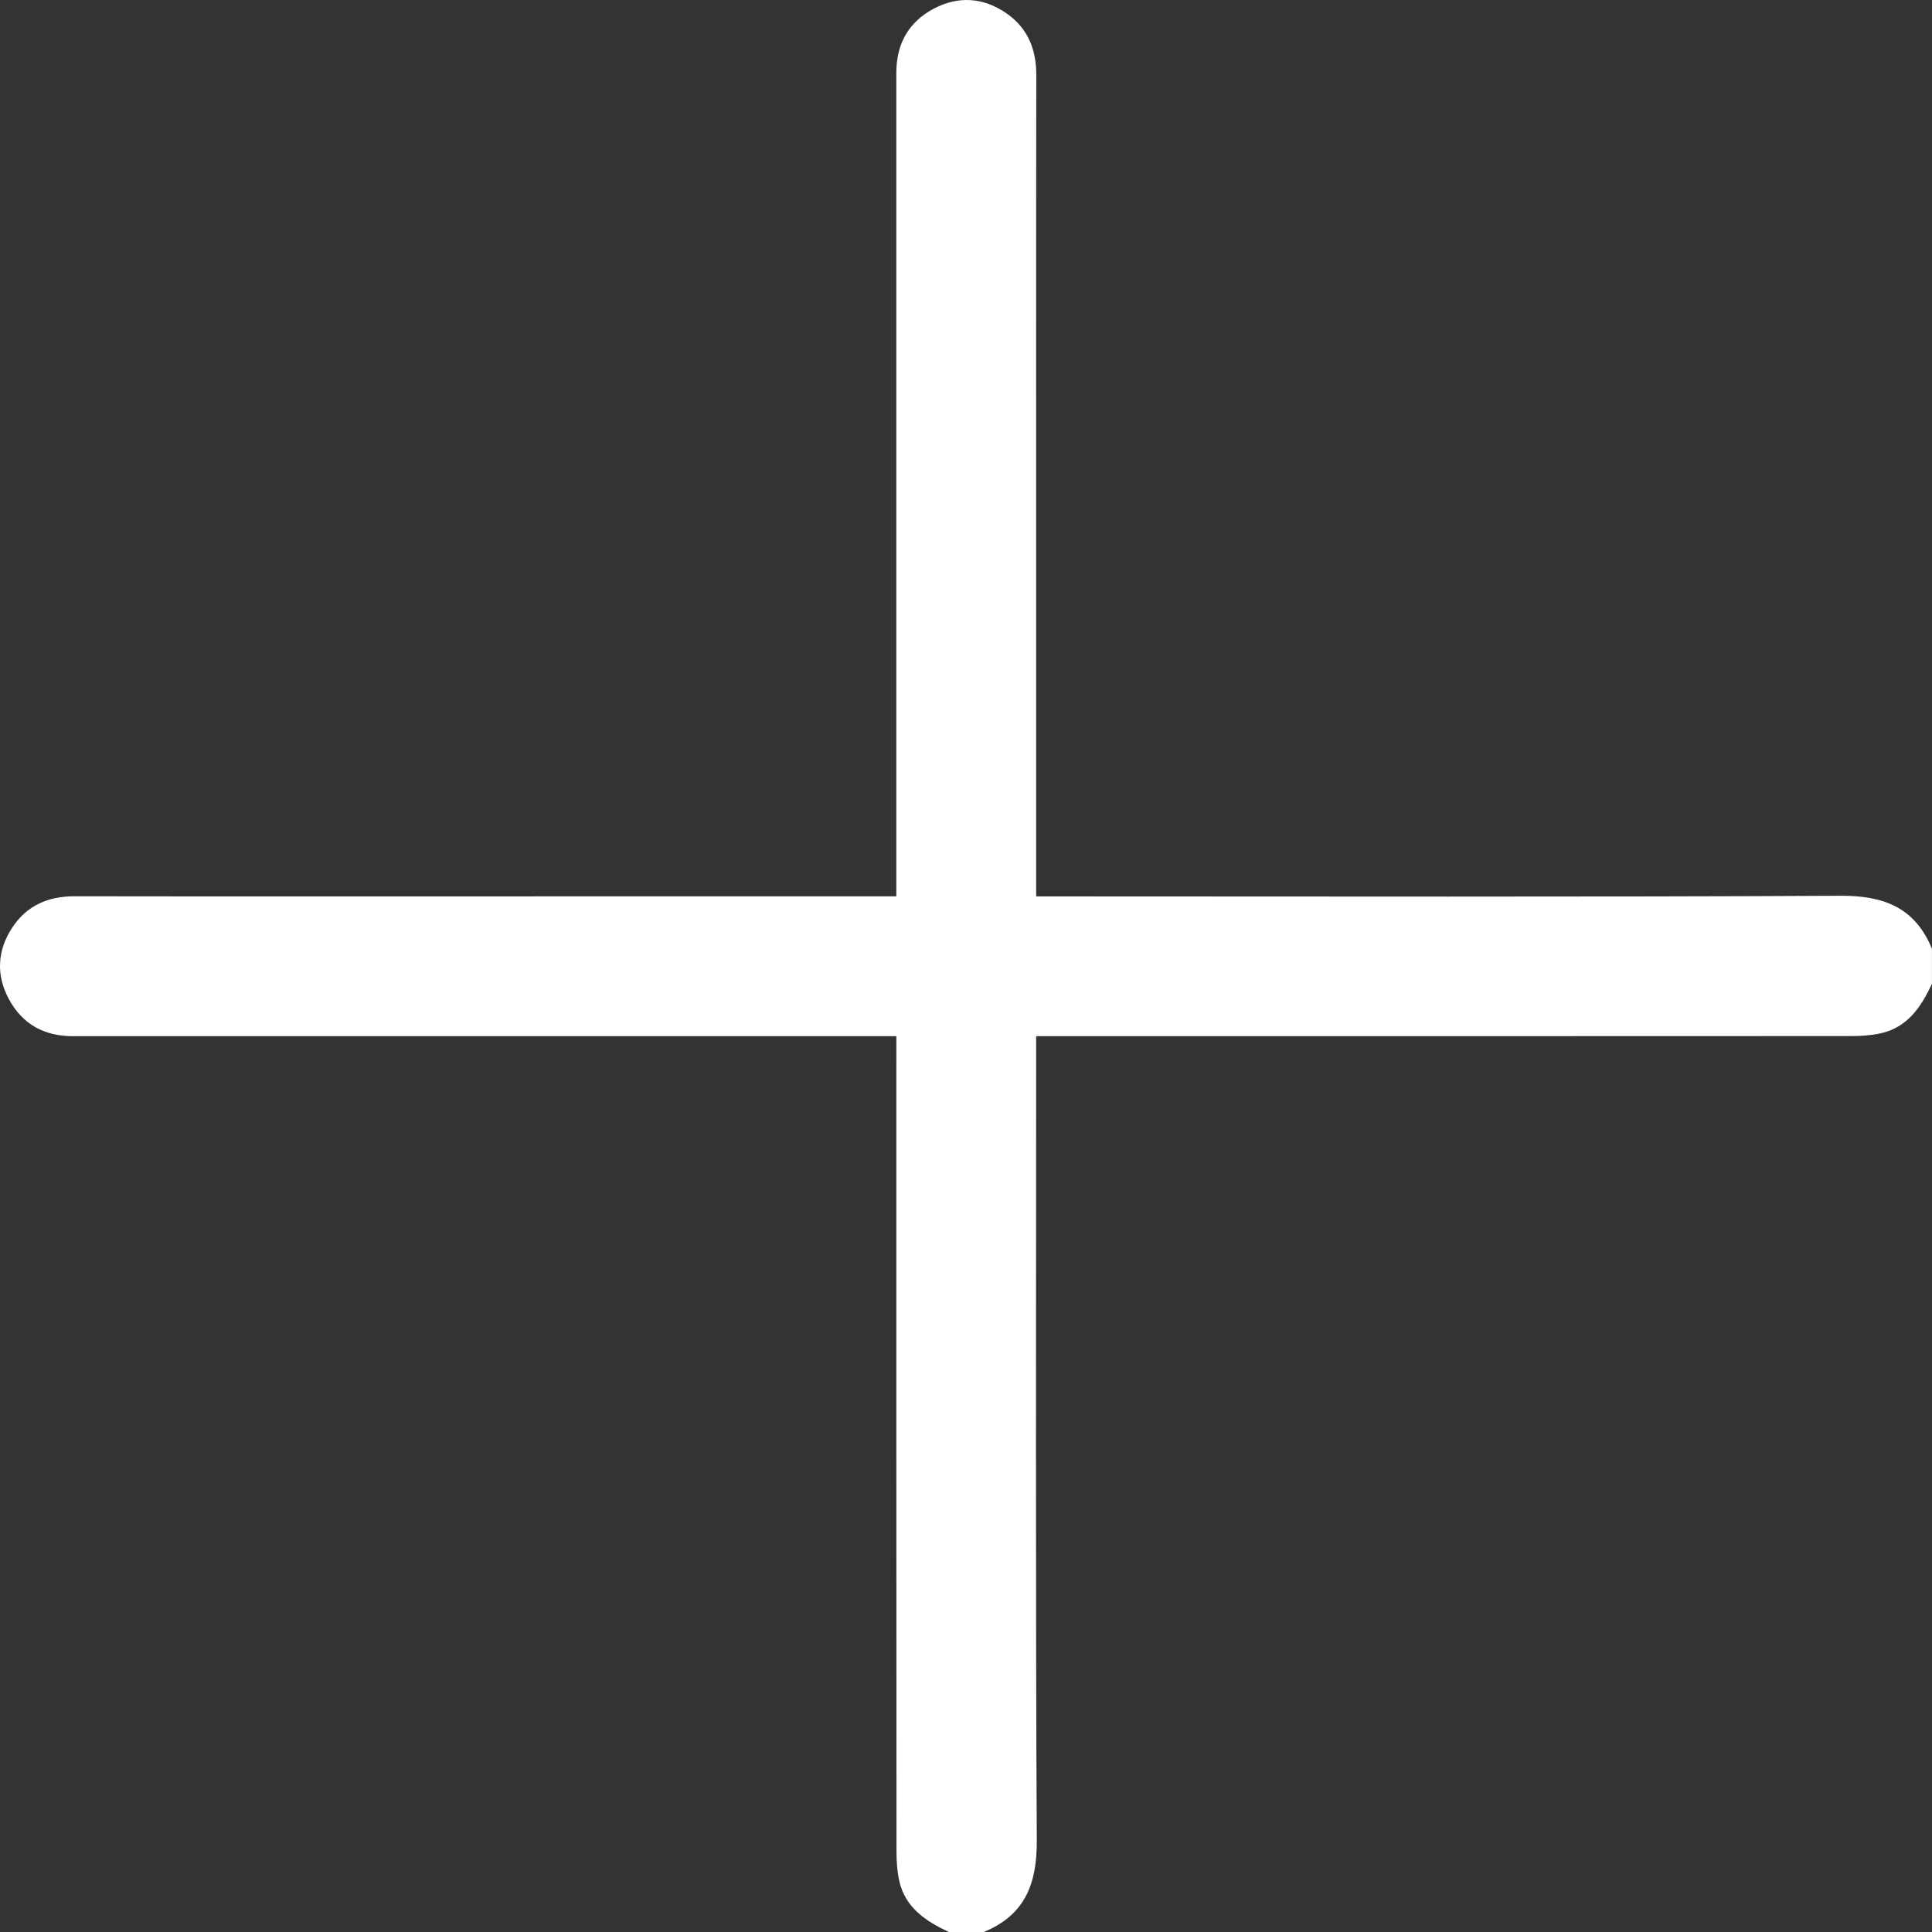 <svg width="45" height="45" viewBox="0 0 45 45" fill="none" xmlns="http://www.w3.org/2000/svg">
<rect x="0" y="0" width="45" height="45" fill="#333333" stroke="none"/>
<path d="M45 22.913C44.746 23.451 44.432 23.932 43.8 24.069C43.578 24.117 43.345 24.132 43.117 24.132C37.512 24.135 30.276 24.135 24.671 24.135C24.51 24.135 24.349 24.135 24.134 24.135C24.134 24.317 24.134 24.474 24.134 24.631C24.134 30.168 24.118 37.337 24.149 42.873C24.154 43.878 23.873 44.608 22.913 45H22.099C21.561 44.746 21.079 44.431 20.943 43.798C20.895 43.576 20.881 43.343 20.881 43.115C20.877 37.506 20.878 30.265 20.878 24.657V24.135C20.684 24.135 20.526 24.135 20.366 24.135C14.69 24.135 7.381 24.135 1.704 24.135C1.033 24.135 0.521 23.859 0.205 23.268C-0.095 22.709 -0.063 22.138 0.283 21.609C0.621 21.092 1.122 20.874 1.74 20.876C5.039 20.882 9.972 20.878 13.272 20.878C15.648 20.878 18.025 20.878 20.401 20.878C20.547 20.878 20.693 20.878 20.877 20.878C20.877 20.68 20.877 20.521 20.877 20.362C20.877 14.685 20.877 7.376 20.877 1.699C20.877 1.028 21.157 0.515 21.749 0.202C22.326 -0.102 22.907 -0.06 23.442 0.31C23.936 0.652 24.138 1.145 24.137 1.746C24.131 5.44 24.134 10.766 24.134 14.46C24.134 16.578 24.134 18.696 24.134 20.879C24.304 20.879 24.46 20.879 24.616 20.879C30.156 20.879 37.329 20.895 42.87 20.864C43.875 20.859 44.607 21.139 44.999 22.1V22.914L45 22.913Z" fill="white"/>
</svg>
